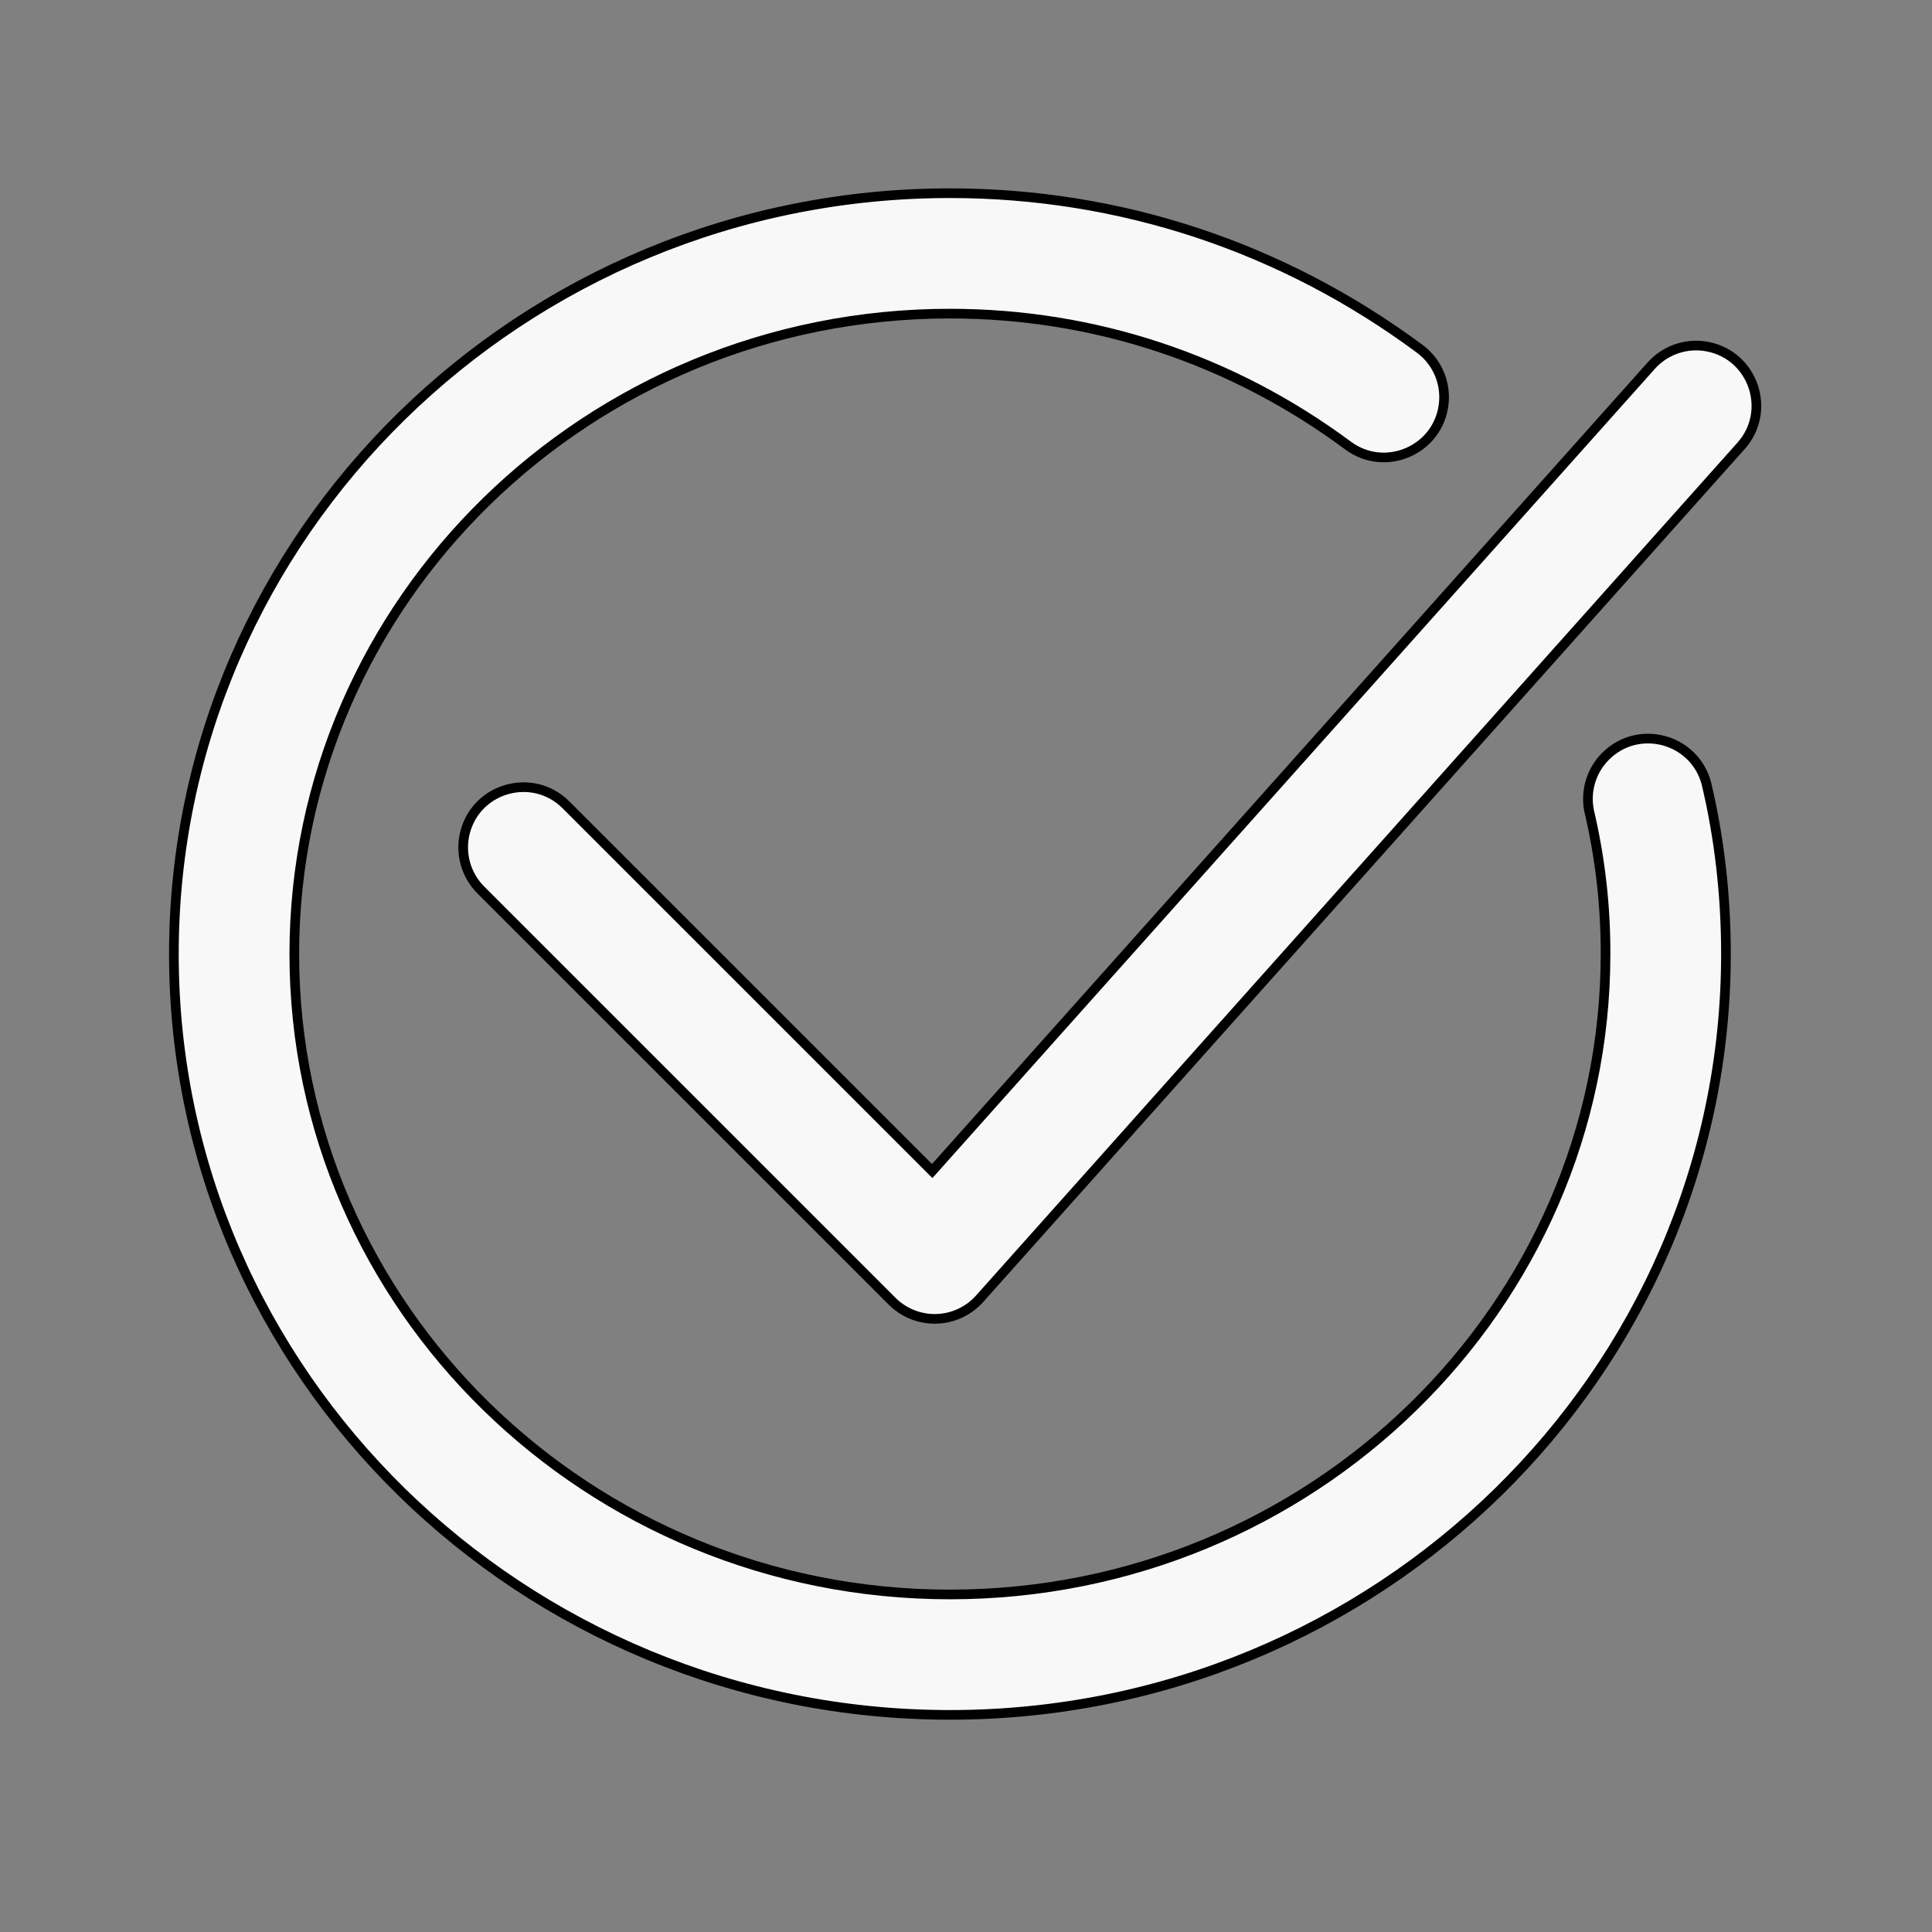 <?xml version="1.0" encoding="UTF-8"?> <svg xmlns="http://www.w3.org/2000/svg" viewBox="1950 2450 100 100" width="100" height="100" data-guides="{&quot;vertical&quot;:[],&quot;horizontal&quot;:[]}"><rect x="1950" y="2450" width="100" height="100" fill="#808080" stroke="none"/><path fill="#f8f8f8" stroke="url(#tSvgGradient5225641fa5)" fill-opacity="1" stroke-width="0.5" stroke-opacity="1" color="rgb(51, 51, 51)" fill-rule="evenodd" font-size-adjust="none" id="tSvg529fcb893d" title="Path 9" d="M 1959 2499.383 C 1959 2521.097 1977.019 2538.762 1999.167 2538.762C 2021.316 2538.762 2039.334 2521.097 2039.335 2499.383C 2039.335 2496.336 2038.993 2493.36 2038.319 2490.536C 2037.693 2488.219 2034.793 2487.448 2033.1 2489.149C 2032.36 2489.892 2032.043 2490.956 2032.256 2491.983C 2032.826 2494.408 2033.11 2496.891 2033.102 2499.382C 2033.102 2517.659 2017.879 2532.529 1999.167 2532.529C 1980.456 2532.529 1965.233 2517.659 1965.233 2499.382C 1965.233 2481.104 1980.456 2466.233 1999.167 2466.233C 2006.626 2466.233 2013.752 2468.594 2019.774 2473.061C 2021.701 2474.49 2024.452 2473.298 2024.726 2470.914C 2024.854 2469.808 2024.381 2468.718 2023.487 2468.055C 2016.383 2462.785 2007.973 2460 1999.167 2460C 1977.019 2460 1959 2477.667 1959 2499.383ZM 1996.176 2517.352 C 1996.761 2517.936 1997.554 2518.264 1998.38 2518.264C 1998.41 2518.264 1998.44 2518.263 1998.47 2518.263C 1999.326 2518.239 2000.135 2517.862 2000.705 2517.223C 2013.842 2502.508 2026.98 2487.793 2040.117 2473.078C 2041.715 2471.288 2040.776 2468.44 2038.427 2467.951C 2037.337 2467.724 2036.209 2468.096 2035.467 2468.927C 2023.062 2482.822 2010.656 2496.718 1998.251 2510.613C 1991.932 2504.295 1985.613 2497.976 1979.294 2491.658C 1977.598 2489.962 1974.701 2490.738 1974.08 2493.055C 1973.792 2494.13 1974.1 2495.278 1974.887 2496.065C 1981.984 2503.161 1989.08 2510.256 1996.176 2517.352Z"></path><defs><linearGradient id="tSvgGradient5225641fa5" x1="1959.098" x2="2040.813" y1="2502.101" y2="2496.661" gradientUnits="userSpaceOnUse" gradientTransform=""><stop offset="0" stop-color="hsl(315.072,100%,40.59%)" stop-opacity="1"></stop><stop offset="0.22" stop-color="hsl(310.248,80.39%,60%)" stop-opacity="1"></stop><stop offset="0.53" stop-color="hsl(304.668,60%,42.16%)" stop-opacity="1"></stop><stop offset="0.69" stop-color="hsl(302.58,92.13%,24.9%)" stop-opacity="1"></stop></linearGradient></defs></svg> 
